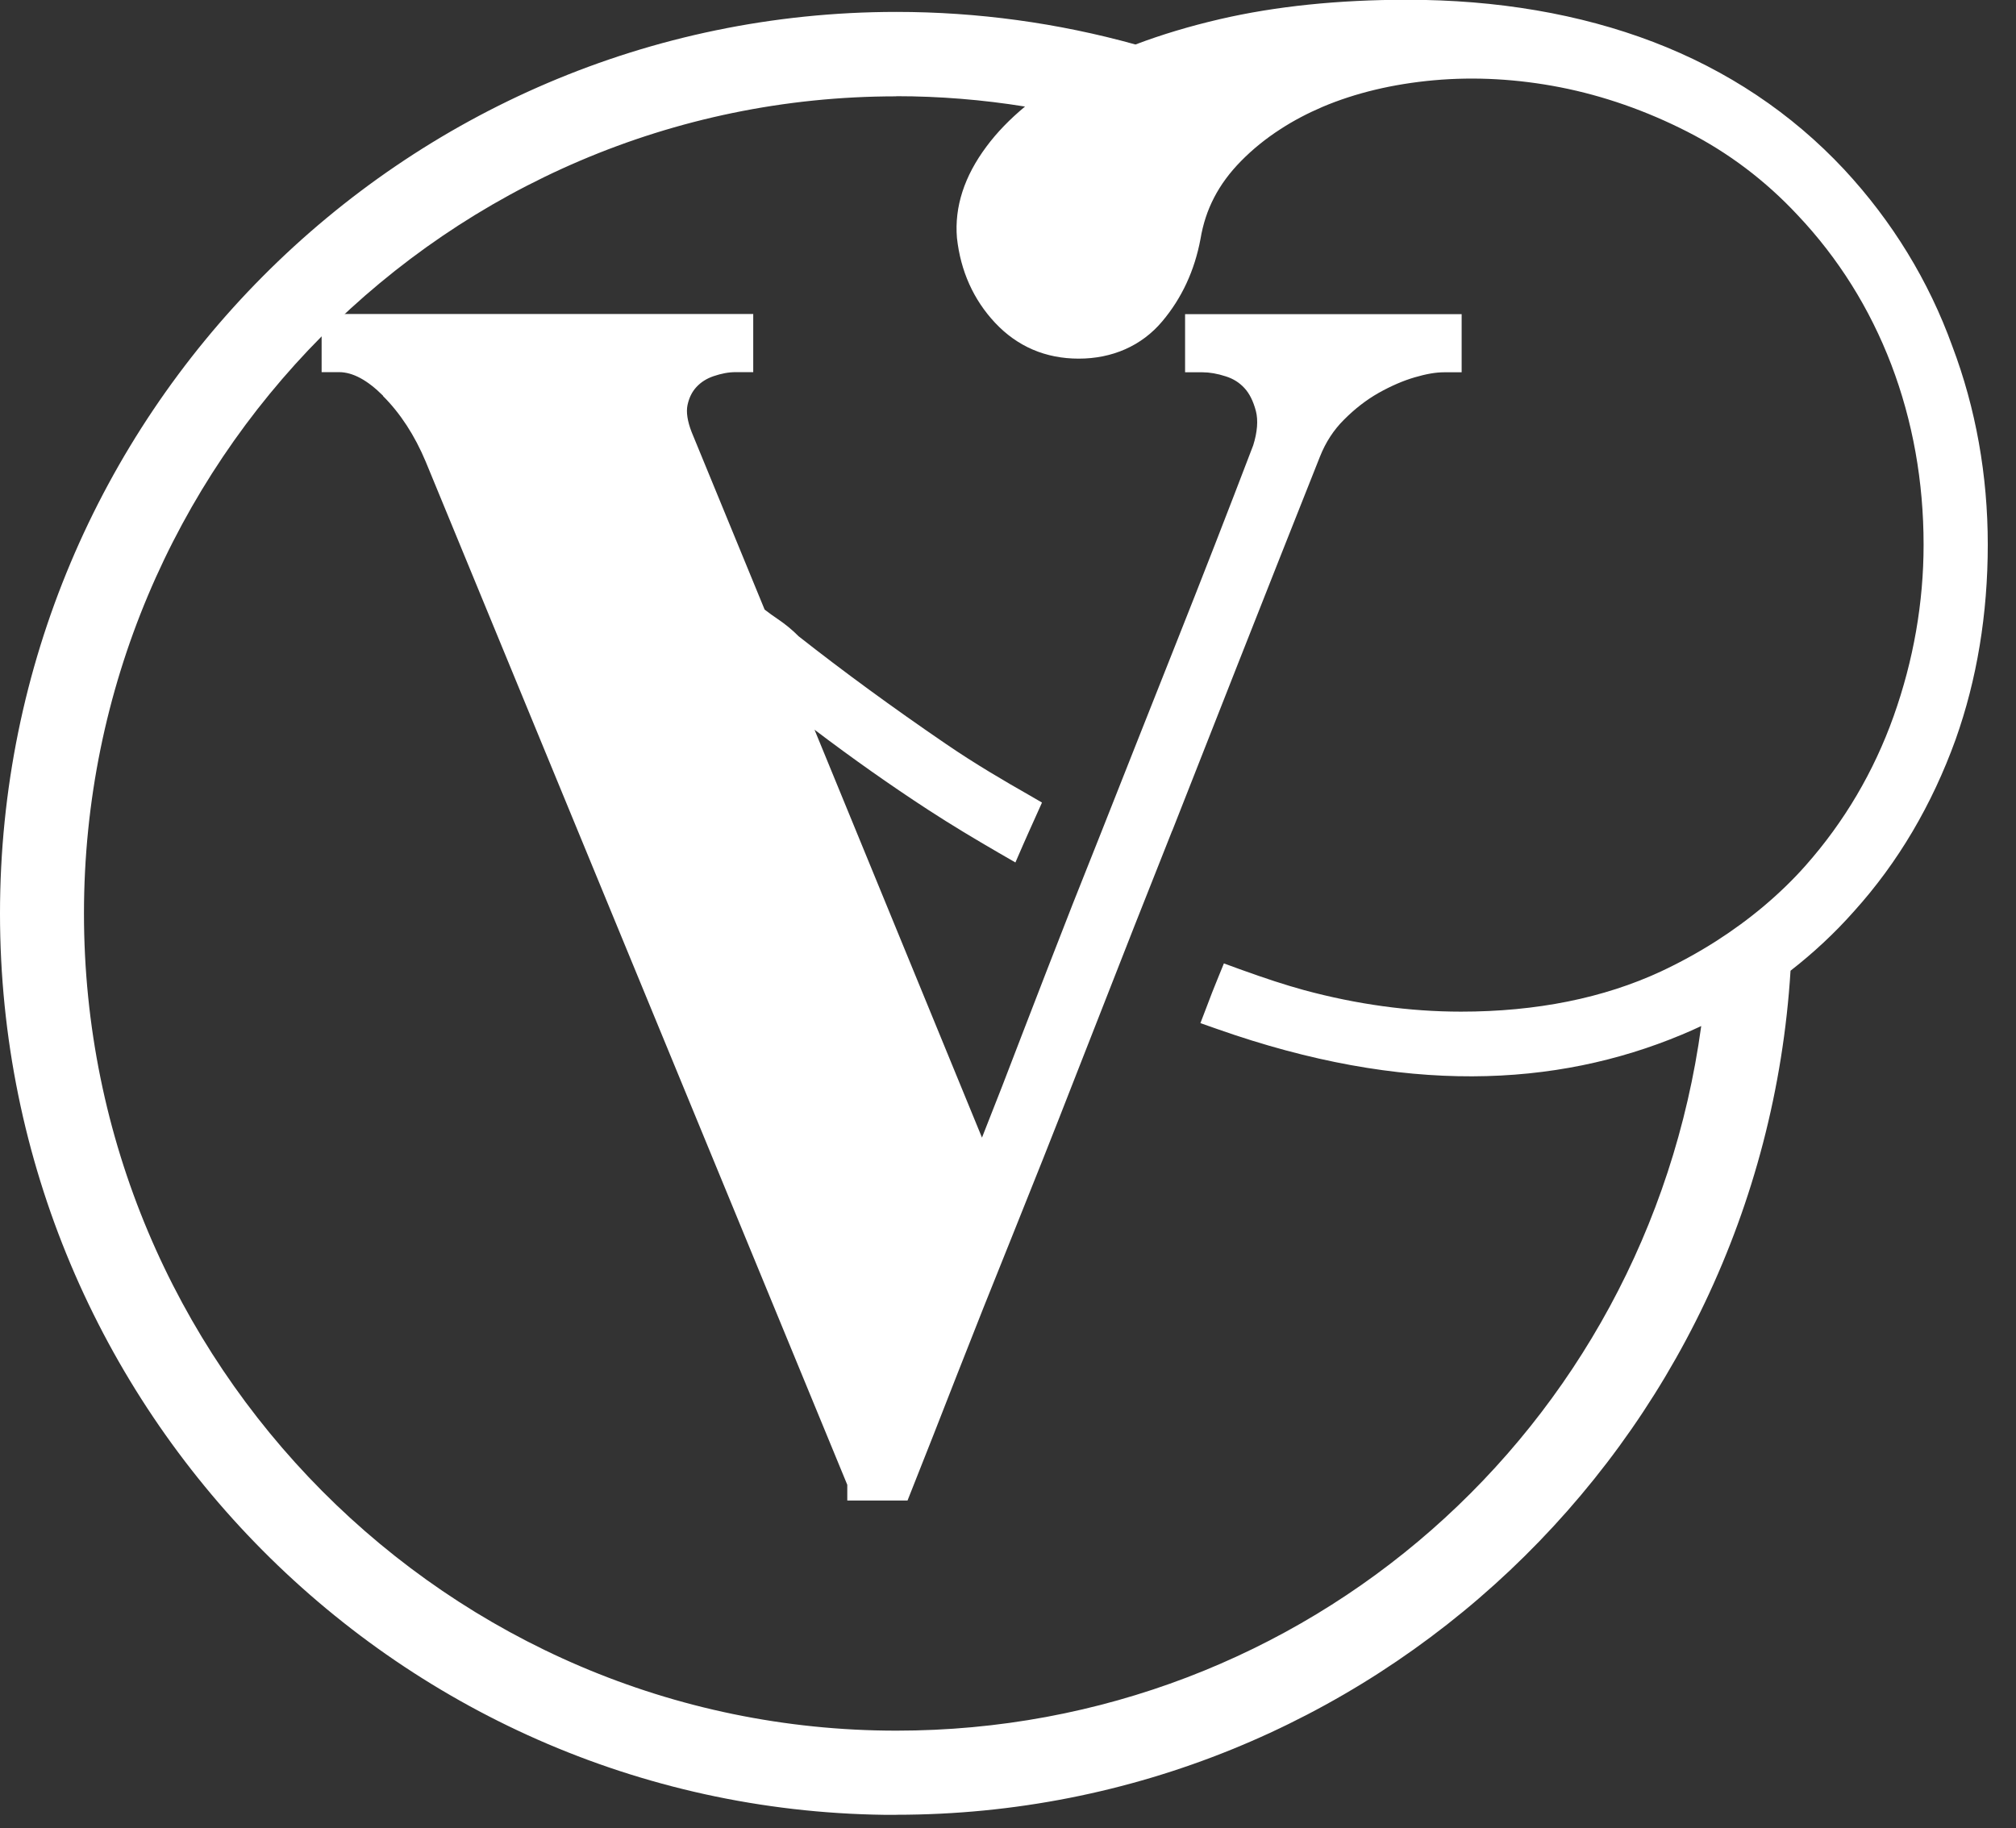 <svg width="43" height="39" viewBox="0 0 43 39" fill="none" xmlns="http://www.w3.org/2000/svg">
<rect x="0" y="0" width="43" height="39" fill="#333333" stroke="none"/>
<g clip-path="url(#clip0_26_141)">
<path d="M19.116 38.71C29.214 38.71 37.56 30.817 38.191 20.706C38.683 20.323 39.141 19.896 39.548 19.435C40.483 18.399 41.21 17.166 41.713 15.771C42.166 14.497 42.398 13.099 42.398 11.617C42.398 10.135 42.142 8.708 41.642 7.386C41.139 5.993 40.364 4.724 39.336 3.616C38.211 2.412 36.84 1.498 35.261 0.894C33.697 0.297 31.93 -0.005 30.011 -0.005C28.546 -0.005 27.206 0.134 26.026 0.407C25.375 0.558 24.77 0.74 24.219 0.949C22.564 0.489 20.847 0.254 19.118 0.254C8.574 0.258 0 8.883 0 19.486C0 30.088 8.574 38.713 19.116 38.713V38.71ZM19.116 2.052C20.036 2.052 20.957 2.127 21.863 2.273C21.539 2.542 21.262 2.827 21.04 3.127C20.568 3.76 20.356 4.412 20.411 5.074C20.489 5.784 20.764 6.393 21.224 6.885C21.701 7.393 22.302 7.65 23.01 7.65C23.718 7.65 24.35 7.381 24.793 6.851C25.206 6.36 25.48 5.772 25.606 5.096C25.711 4.467 25.985 3.93 26.47 3.436C26.718 3.184 27.001 2.954 27.314 2.753C27.59 2.573 27.893 2.415 28.208 2.28C28.909 1.983 29.71 1.791 30.585 1.712C31.465 1.633 32.373 1.685 33.284 1.863C34.197 2.043 35.108 2.359 35.991 2.81C36.866 3.256 37.657 3.853 38.344 4.59C39.212 5.508 39.882 6.58 40.34 7.777C40.798 8.979 41.029 10.271 41.029 11.619C41.029 12.852 40.814 14.085 40.39 15.277C39.968 16.461 39.336 17.533 38.511 18.464C38.246 18.764 37.946 19.054 37.619 19.33C37.3 19.598 36.956 19.85 36.599 20.078C36.222 20.318 35.828 20.534 35.428 20.721C34.207 21.289 32.772 21.579 31.162 21.579C30.063 21.579 28.935 21.423 27.812 21.119C27.419 21.011 26.997 20.874 26.441 20.673L26.105 20.55L25.969 20.884C25.892 21.071 25.816 21.265 25.742 21.464L25.604 21.824L25.966 21.951C29.953 23.356 33.182 23.193 35.869 22.071C36.01 22.013 36.148 21.951 36.286 21.886C35.111 30.503 27.85 36.916 19.121 36.916C9.564 36.916 1.791 29.098 1.791 19.486C1.791 9.873 9.559 2.055 19.116 2.055V2.052Z" fill="white"/>
<path d="M8.169 8.447C8.539 8.816 8.846 9.288 9.08 9.847L18.072 31.672V32.007H19.357L19.45 31.772C19.729 31.072 20.048 30.259 20.408 29.336C20.768 28.415 21.162 27.424 21.591 26.362C22.02 25.297 22.468 24.17 22.933 22.976L24.192 19.764L25.001 17.721H25.003L26.415 14.133C27.018 12.603 27.597 11.14 28.155 9.737C28.275 9.435 28.446 9.171 28.666 8.953C28.895 8.722 29.142 8.531 29.4 8.384C29.669 8.233 29.929 8.12 30.177 8.048C30.421 7.977 30.619 7.941 30.805 7.941H31.176V6.701H25.277V7.941H25.649C25.797 7.941 25.964 7.969 26.148 8.029C26.307 8.08 26.436 8.161 26.544 8.279C26.651 8.394 26.732 8.559 26.787 8.766C26.839 8.965 26.818 9.219 26.73 9.499C26.195 10.9 25.64 12.327 25.06 13.785C24.533 15.111 24.006 16.445 23.477 17.783L22.883 19.277C22.514 20.222 22.149 21.157 21.803 22.059C21.515 22.815 21.229 23.551 20.945 24.266L17.373 15.565C18.188 16.183 18.999 16.754 19.791 17.27C20.296 17.599 20.797 17.898 21.298 18.189L21.658 18.397L21.825 18.013C21.903 17.834 21.984 17.656 22.085 17.431L22.225 17.119L21.93 16.948C21.438 16.668 20.797 16.294 20.184 15.874C19.042 15.095 17.971 14.31 17.034 13.572C16.901 13.437 16.751 13.315 16.596 13.21C16.493 13.14 16.398 13.073 16.309 13.003L14.752 9.216C14.662 8.984 14.633 8.79 14.664 8.641C14.698 8.483 14.76 8.358 14.853 8.257C14.95 8.152 15.07 8.075 15.22 8.024C15.389 7.967 15.537 7.938 15.694 7.938H16.066V6.698H6.86V7.938H7.232C7.523 7.938 7.838 8.108 8.171 8.442L8.169 8.447Z" fill="white"/>
</g>
<defs>
<clipPath id="clip0_26_141">
<rect width="42.398" height="38.711" fill="white"/>
</clipPath>
</defs>
</svg>
